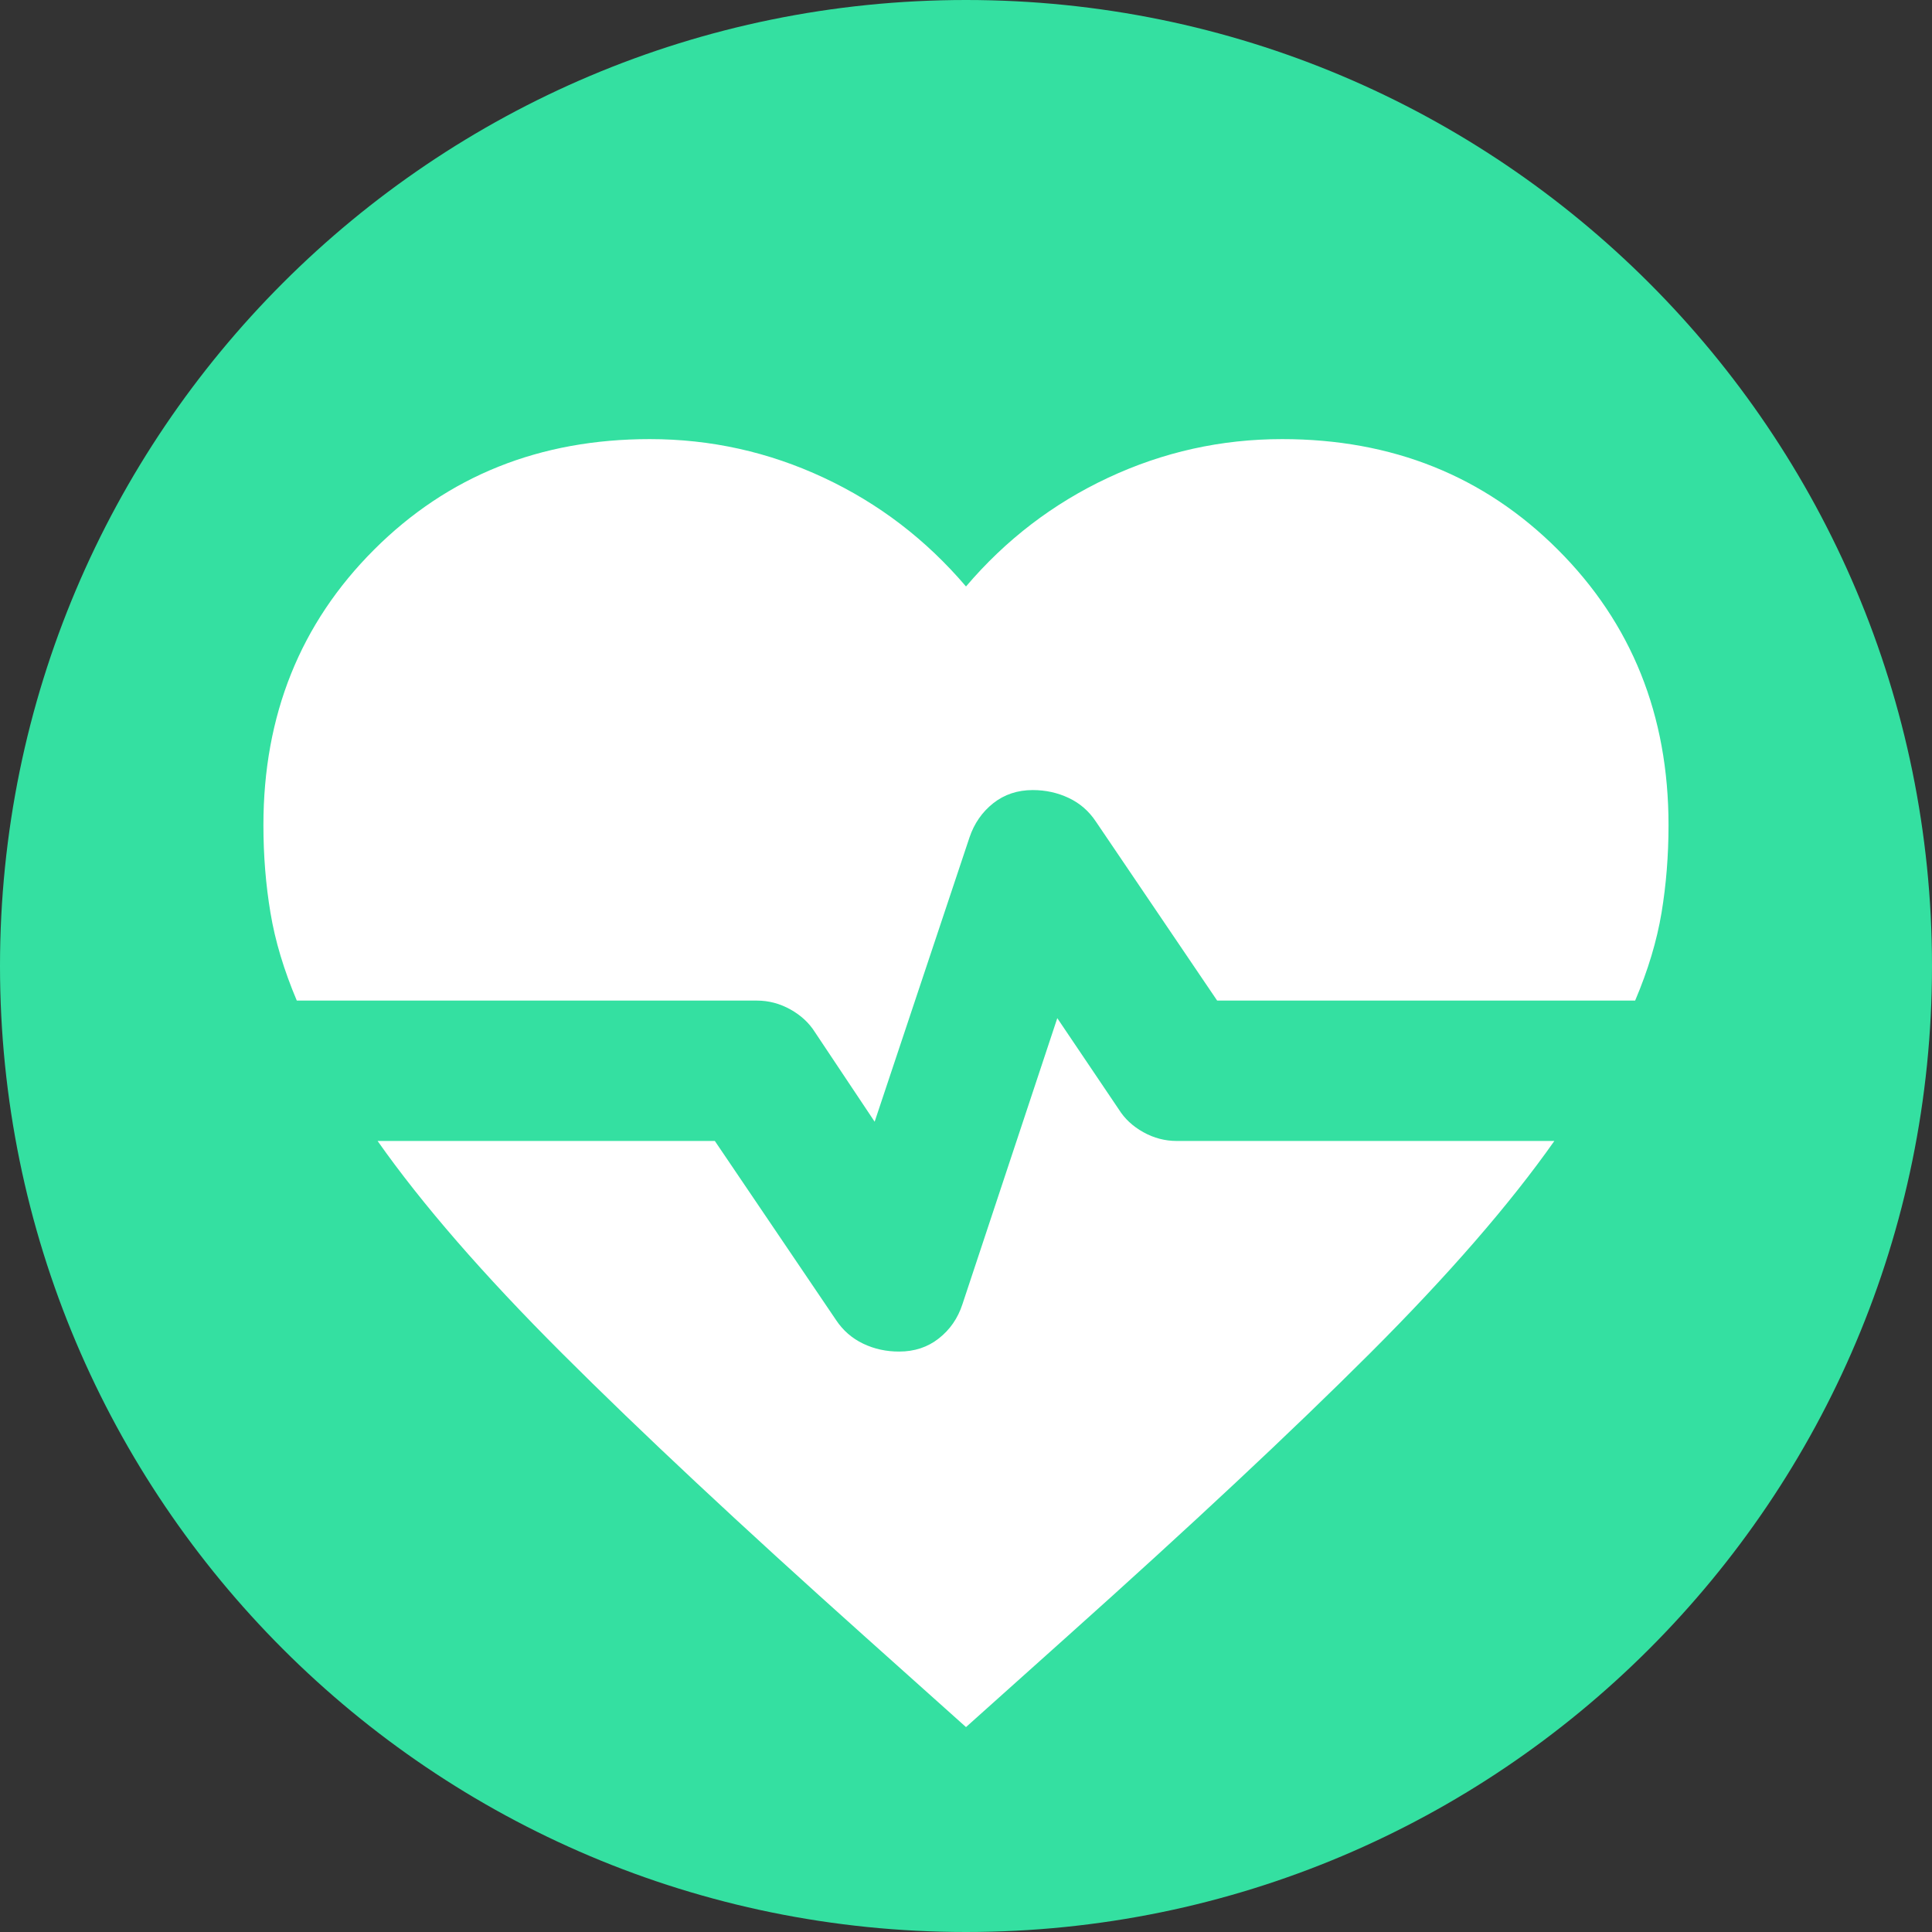 <svg width="32" height="32" viewBox="0 0 32 32" fill="none" xmlns="http://www.w3.org/2000/svg">
<rect x="0" y="0" width="32" height="32" fill="#333333" stroke="none"/>
<path d="M16 32C24.837 32 32 24.837 32 16C32 7.163 24.837 0 16 0C7.163 0 0 7.163 0 16C0 24.837 7.163 32 16 32Z" fill="#34E0A1"/>
<path d="M14.487 18.579L13.498 17.096C13.401 16.942 13.265 16.816 13.091 16.719C12.916 16.622 12.732 16.573 12.538 16.573H4.916C4.703 16.07 4.557 15.585 4.48 15.12C4.402 14.655 4.363 14.171 4.363 13.667C4.363 11.845 4.974 10.325 6.196 9.104C7.418 7.883 8.94 7.273 10.763 7.273C11.772 7.273 12.732 7.486 13.643 7.912C14.555 8.338 15.34 8.939 16 9.714C16.659 8.939 17.445 8.338 18.356 7.912C19.267 7.486 20.227 7.273 21.236 7.273C23.059 7.273 24.581 7.883 25.803 9.104C27.025 10.325 27.636 11.845 27.636 13.667C27.636 14.171 27.597 14.655 27.52 15.12C27.442 15.585 27.297 16.07 27.083 16.573H20.16L18.152 13.609C18.036 13.434 17.886 13.304 17.702 13.217C17.518 13.13 17.319 13.086 17.105 13.086C16.853 13.086 16.635 13.159 16.451 13.304C16.267 13.45 16.136 13.639 16.058 13.87L14.487 18.579ZM16 28.606L14.312 27.095C12.276 25.273 10.608 23.713 9.309 22.415C8.009 21.117 6.991 19.945 6.254 18.898H11.84L13.847 21.863C13.963 22.038 14.114 22.168 14.298 22.256C14.483 22.344 14.682 22.387 14.894 22.386C15.146 22.386 15.365 22.314 15.549 22.169C15.734 22.024 15.865 21.835 15.941 21.602L17.512 16.864L18.531 18.375C18.628 18.53 18.763 18.656 18.938 18.753C19.112 18.85 19.297 18.898 19.491 18.898H25.745C25.008 19.945 23.99 21.117 22.691 22.415C21.391 23.713 19.723 25.273 17.687 27.095L16 28.606Z" fill="white"/>
</svg>
